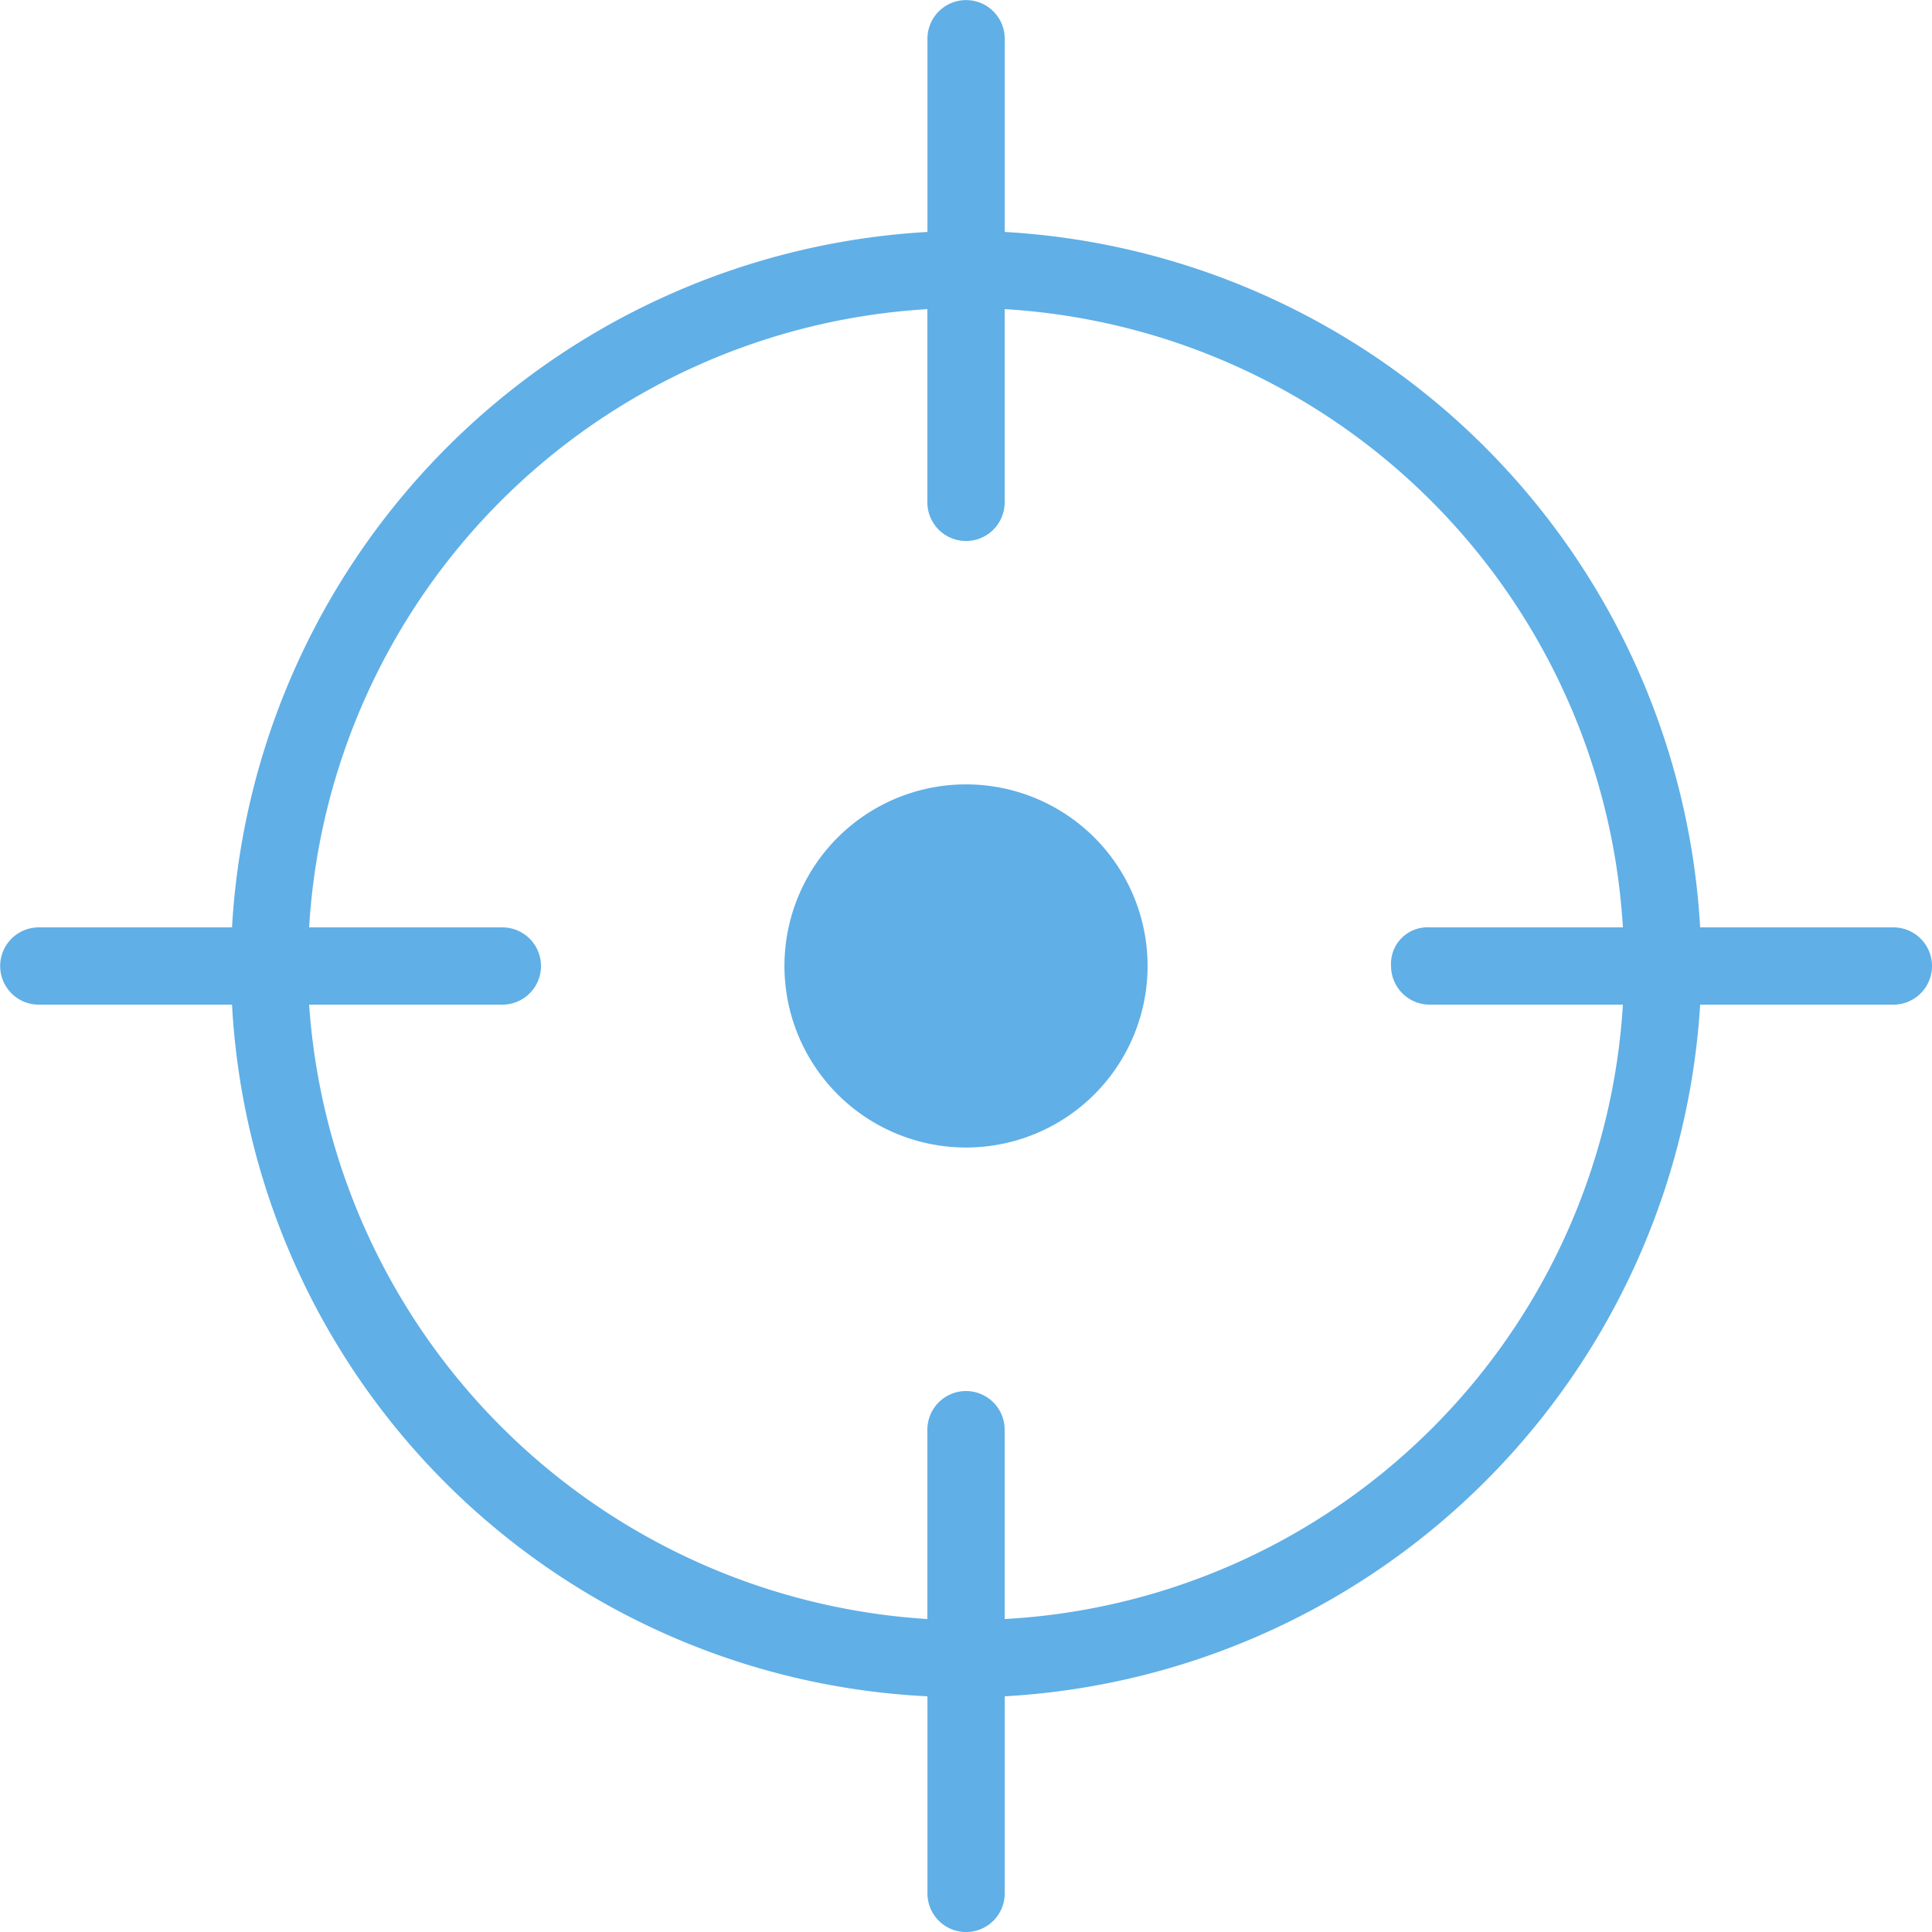 <svg xmlns="http://www.w3.org/2000/svg" width="56.397" height="56.397" viewBox="0 0 56.397 56.397">
  <g id="Sector_Focus_Icon" data-name="Sector Focus Icon" transform="translate(-150 -80)">
    <path id="Path_181" data-name="Path 181" d="M317.7,242.4a5.3,5.3,0,1,0,5.3,5.3A5.3,5.3,0,0,0,317.7,242.4Z" transform="translate(-139.501 -139.503)" fill="#60afe7"/>
    <path id="Path_182" data-name="Path 182" d="M205.269,107.071h-5.64a21.564,21.564,0,0,0-20.3-20.3v-5.64a1.128,1.128,0,0,0-2.256,0v5.64a21.564,21.564,0,0,0-20.3,20.3h-5.64a1.128,1.128,0,1,0,0,2.256h5.64a21.373,21.373,0,0,0,20.3,20.19v5.753a1.128,1.128,0,1,0,2.256,0v-5.753a21.548,21.548,0,0,0,20.3-20.19h5.64a1.128,1.128,0,0,0,0-2.256Zm-13.535,2.256h5.64a19.123,19.123,0,0,1-18.047,17.934v-5.527a1.128,1.128,0,1,0-2.256,0v5.527a19.3,19.3,0,0,1-18.047-17.934h5.64a1.128,1.128,0,1,0,0-2.256h-5.64a19.227,19.227,0,0,1,18.047-18.047v5.64a1.128,1.128,0,0,0,2.256,0v-5.64a19.227,19.227,0,0,1,18.047,18.047h-5.64a1.066,1.066,0,0,0-1.128,1.128A1.13,1.13,0,0,0,191.734,109.327Z" fill="#60afe7"/>
  </g>
</svg>
